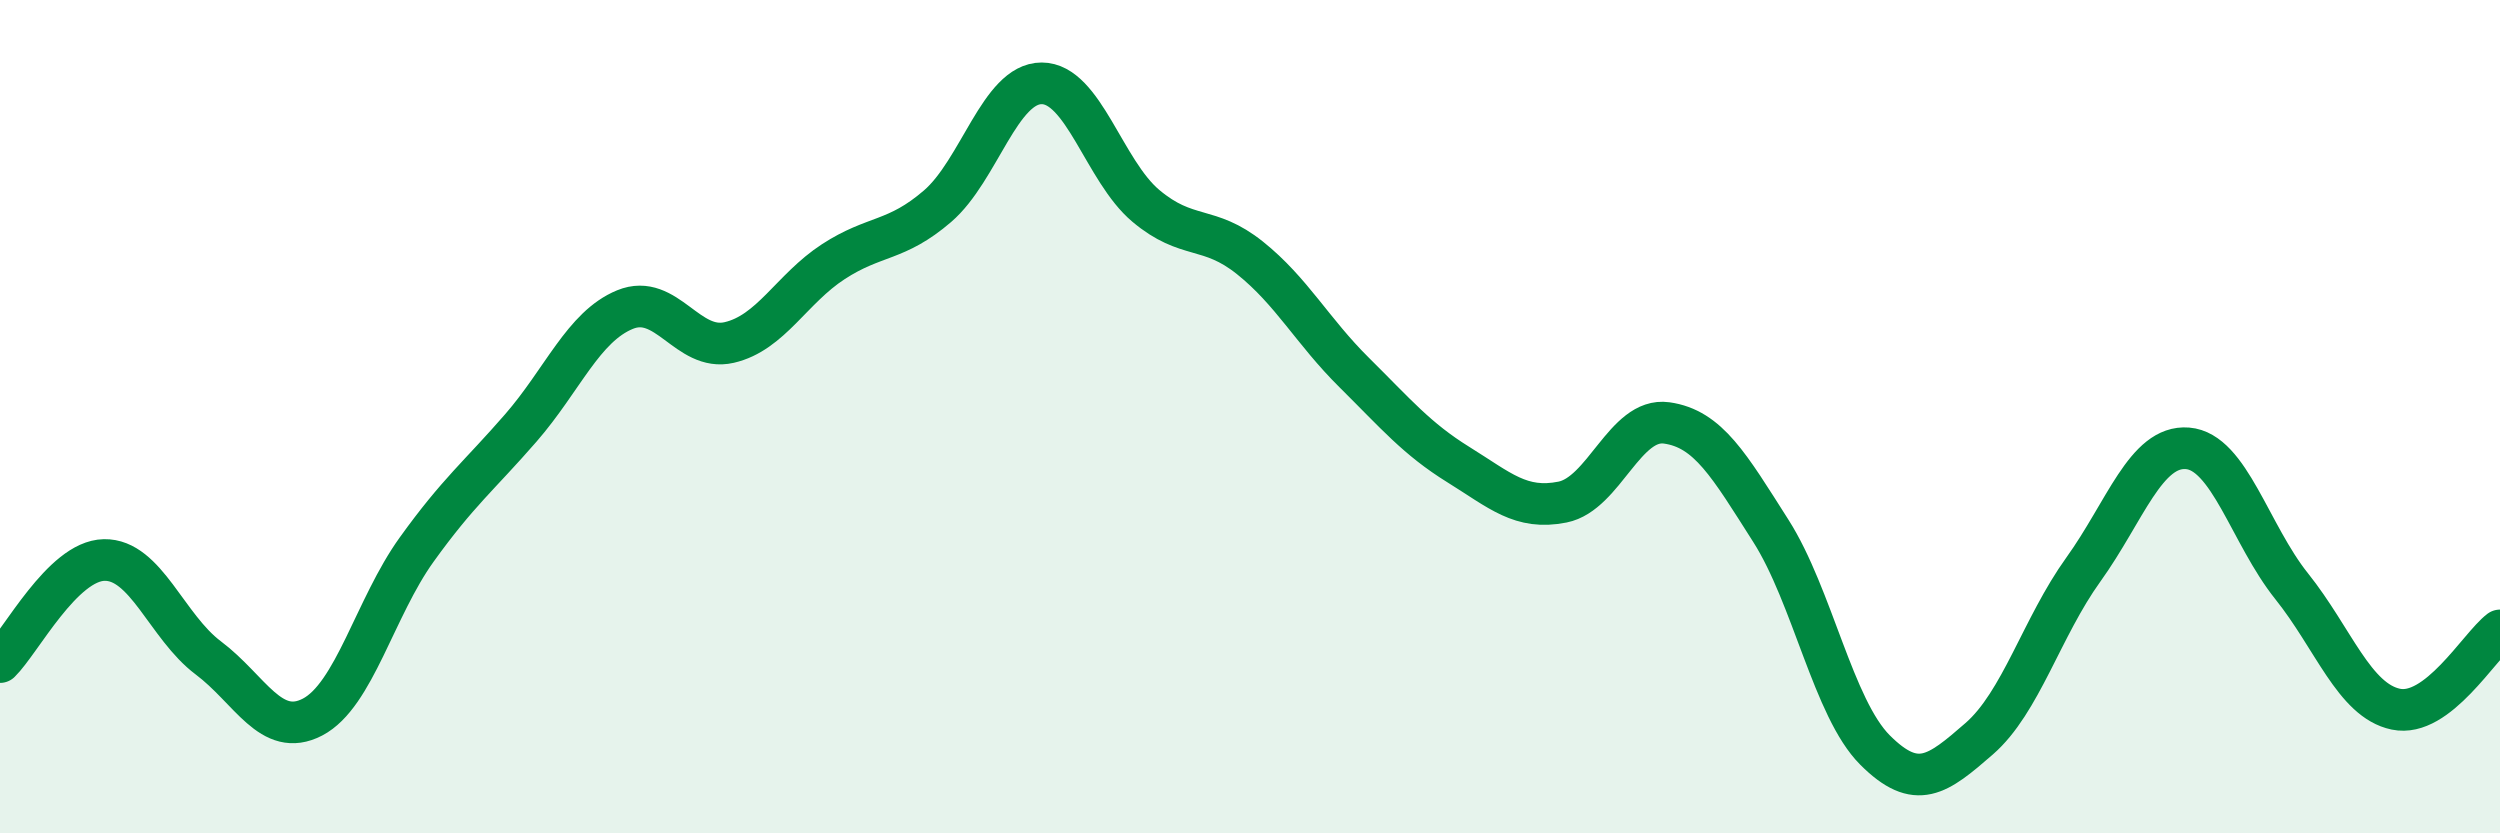 
    <svg width="60" height="20" viewBox="0 0 60 20" xmlns="http://www.w3.org/2000/svg">
      <path
        d="M 0,15.89 C 0.5,15.4 1.5,13.46 2.5,13.44 C 3.5,13.42 4,15.04 5,15.79 C 6,16.54 6.5,17.73 7.5,17.21 C 8.5,16.69 9,14.58 10,13.19 C 11,11.8 11.5,11.42 12.5,10.27 C 13.5,9.12 14,7.84 15,7.43 C 16,7.02 16.5,8.45 17.5,8.22 C 18.5,7.99 19,6.93 20,6.28 C 21,5.63 21.5,5.81 22.5,4.95 C 23.5,4.09 24,2 25,2 C 26,2 26.5,4.1 27.5,4.94 C 28.5,5.78 29,5.39 30,6.19 C 31,6.99 31.5,7.95 32.5,8.94 C 33.5,9.93 34,10.53 35,11.15 C 36,11.77 36.5,12.25 37.5,12.05 C 38.5,11.85 39,10.01 40,10.15 C 41,10.29 41.5,11.17 42.5,12.74 C 43.5,14.31 44,17 45,18 C 46,19 46.5,18.6 47.5,17.73 C 48.5,16.86 49,15.06 50,13.67 C 51,12.28 51.5,10.68 52.5,10.76 C 53.5,10.84 54,12.82 55,14.07 C 56,15.32 56.5,16.81 57.5,17.02 C 58.5,17.23 59.5,15.51 60,15.13L60 20L0 20Z"
        fill="#008740"
        opacity="0.1"
        stroke-linecap="round"
        stroke-linejoin="round"
      />
      <path
        d="M 0,15.89 C 0.5,15.4 1.5,13.46 2.5,13.44 C 3.5,13.42 4,15.04 5,15.79 C 6,16.54 6.5,17.73 7.5,17.21 C 8.5,16.69 9,14.58 10,13.19 C 11,11.8 11.5,11.42 12.5,10.27 C 13.5,9.12 14,7.84 15,7.43 C 16,7.02 16.5,8.45 17.5,8.22 C 18.5,7.99 19,6.93 20,6.28 C 21,5.63 21.5,5.81 22.5,4.95 C 23.5,4.09 24,2 25,2 C 26,2 26.5,4.1 27.5,4.94 C 28.5,5.78 29,5.39 30,6.19 C 31,6.99 31.5,7.95 32.5,8.94 C 33.5,9.93 34,10.53 35,11.15 C 36,11.77 36.5,12.25 37.5,12.05 C 38.5,11.85 39,10.01 40,10.15 C 41,10.29 41.5,11.17 42.5,12.74 C 43.5,14.31 44,17 45,18 C 46,19 46.5,18.6 47.5,17.73 C 48.5,16.86 49,15.06 50,13.67 C 51,12.28 51.5,10.68 52.5,10.76 C 53.5,10.84 54,12.82 55,14.07 C 56,15.32 56.5,16.81 57.5,17.02 C 58.5,17.23 59.5,15.51 60,15.13"
        stroke="#008740"
        stroke-width="1"
        fill="none"
        stroke-linecap="round"
        stroke-linejoin="round"
      />
    </svg>
  